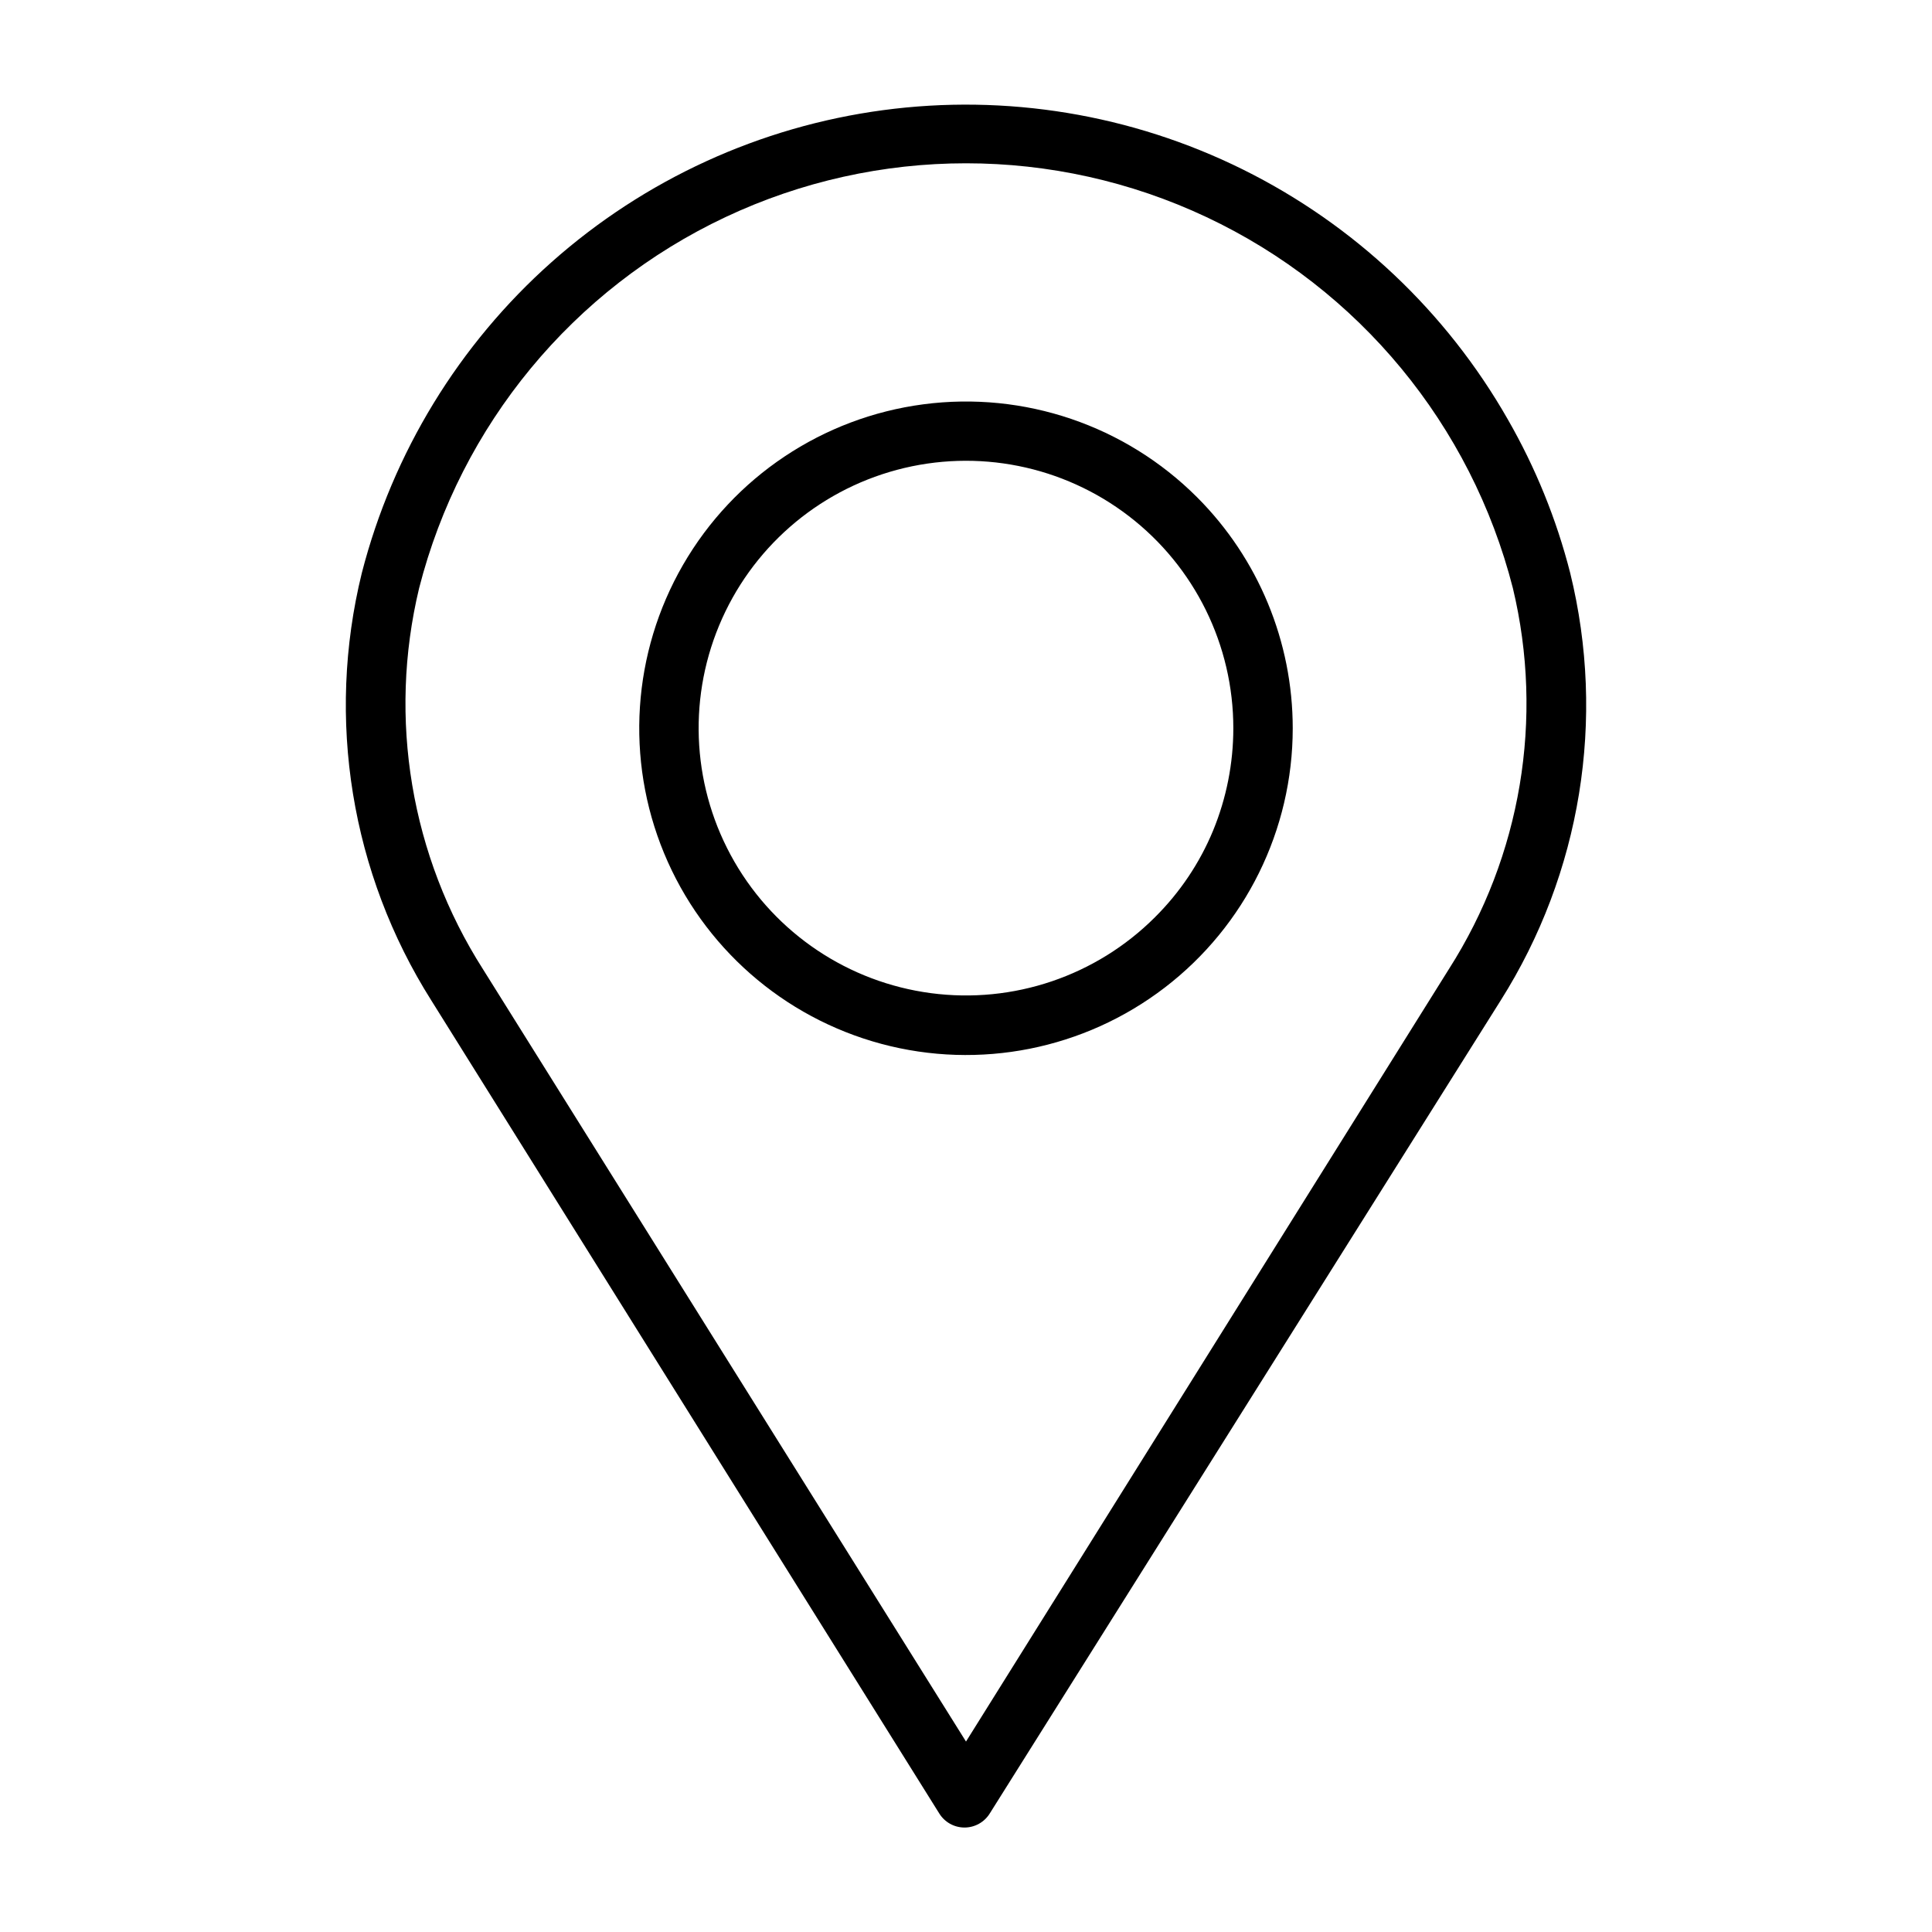<?xml version="1.0" encoding="UTF-8"?>
<!-- Uploaded to: SVG Repo, www.svgrepo.com, Generator: SVG Repo Mixer Tools -->
<svg fill="#000000" width="800px" height="800px" version="1.1" viewBox="144 144 512 512" xmlns="http://www.w3.org/2000/svg">
 <g>
  <path d="m560.12 295.85c-3.637-14.254-9.199-27.945-16.531-40.699-16.305-28.59-40.77-51.66-70.266-66.262-29.496-14.602-62.676-20.066-95.297-15.695-32.621 4.371-63.191 18.379-87.805 40.23-24.609 21.852-42.137 50.551-50.336 82.426-9.512 38.695-2.863 79.594 18.418 113.28l134.61 215.46c1.434 2.316 3.965 3.727 6.691 3.727 2.723 0 5.254-1.41 6.691-3.727l135.4-215.46c21.281-33.684 27.934-74.582 18.422-113.28zm-32.121 104.93-128 204.75-128-204.67c-19.121-29.969-25.23-66.43-16.926-101 11.035-43.242 40.805-79.297 81.176-98.32 40.371-19.02 87.125-19.02 127.5 0 40.375 19.023 70.141 55.078 81.176 98.32 8.285 34.543 2.176 70.969-16.926 100.92z"/>
  <path d="m461.24 275.78c-19.031-19.039-45.832-28.145-72.523-24.637-26.691 3.504-50.234 19.227-63.699 42.535-13.469 23.312-15.324 51.559-5.031 76.434 10.293 24.871 31.574 43.543 57.574 50.52 26 6.977 53.766 1.461 75.129-14.922 21.363-16.379 33.891-41.766 33.898-68.684 0.008-22.969-9.109-45-25.348-61.246zm-11.176 111.31c-15.586 15.562-37.527 22.996-59.363 20.105-21.836-2.891-41.086-15.77-52.086-34.855-11-19.082-12.5-42.199-4.055-62.543s25.871-35.602 47.152-41.285c21.281-5.684 43.996-1.148 61.461 12.277 17.465 13.422 27.691 34.207 27.672 56.234-0.004 9.289-1.824 18.488-5.356 27.078-3.562 8.613-8.809 16.426-15.426 22.988z"/>
 </g>
</svg>